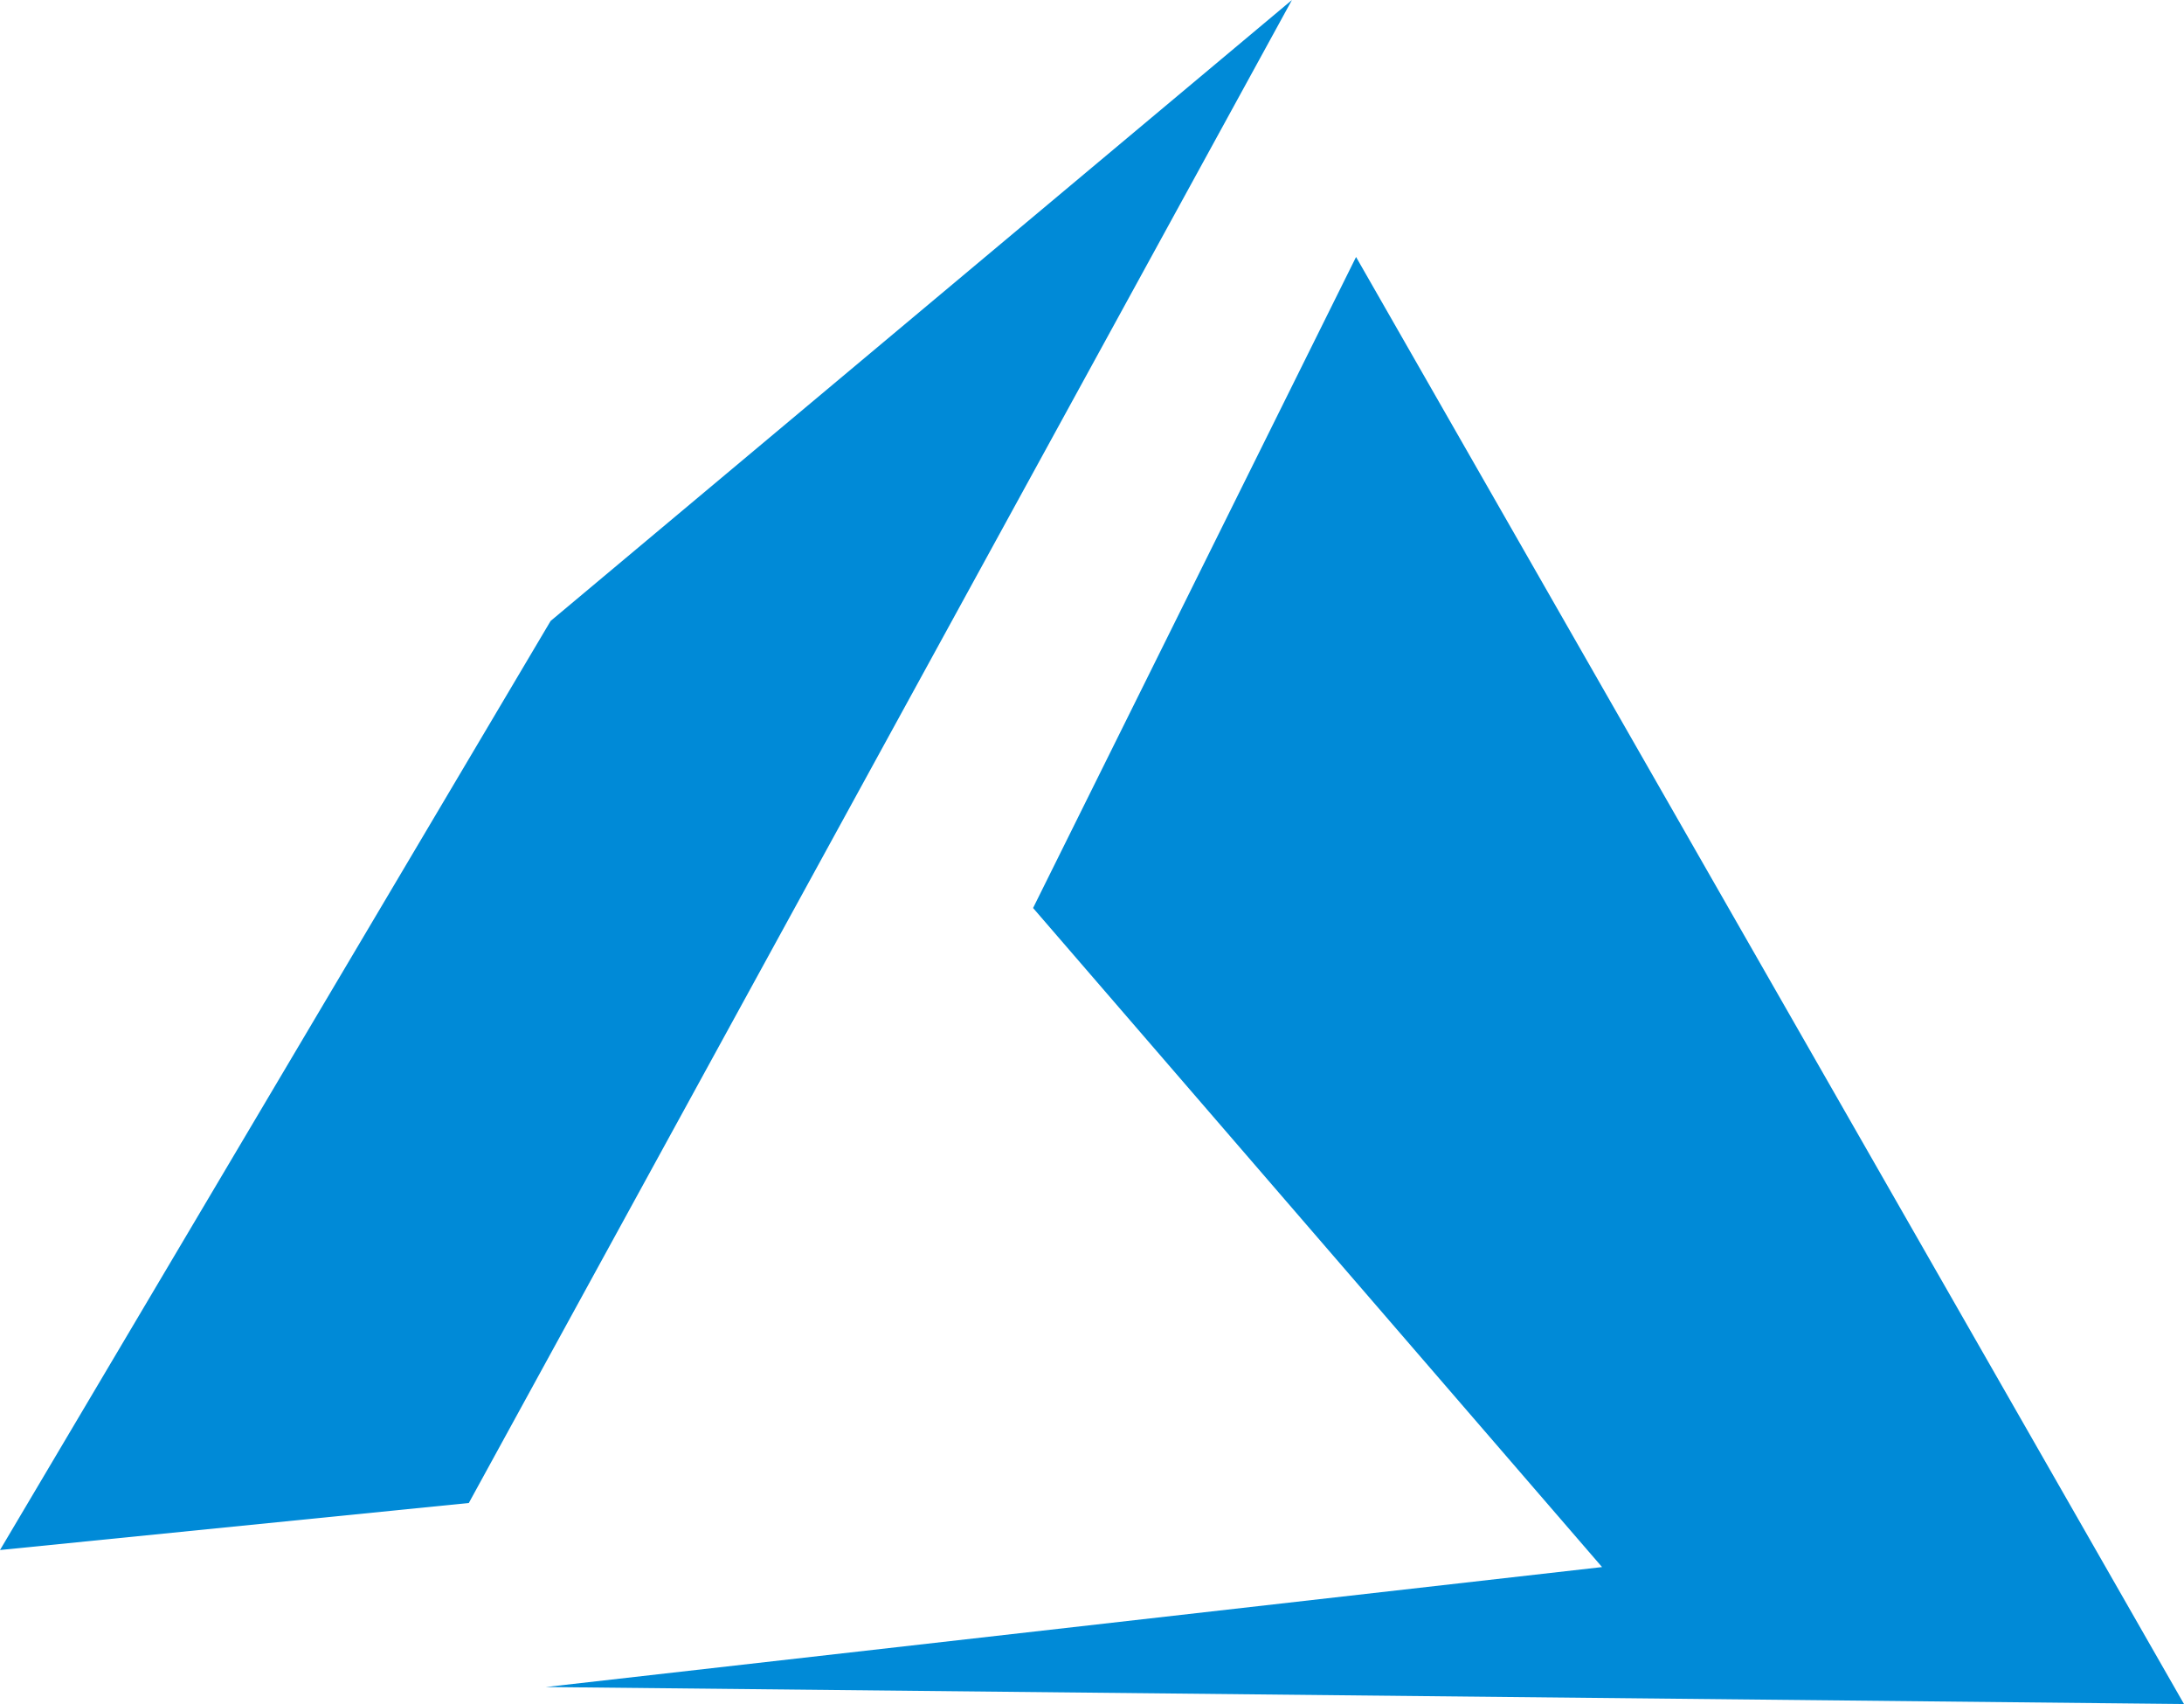 <svg xmlns:xlink="http://www.w3.org/1999/xlink" xmlns="http://www.w3.org/2000/svg" width="89.933" height="70.15" viewBox="0 0 89.933 70.15"><path id="Path_79035" data-name="Path 79035" d="M55.84,10.579l-13.3,26.8L65.97,64.511,22.476,69.449l67.457.7ZM53.2,0,22.673,25.563,0,63.809l19.305-1.936Z" fill="#008ad7"></path></svg>